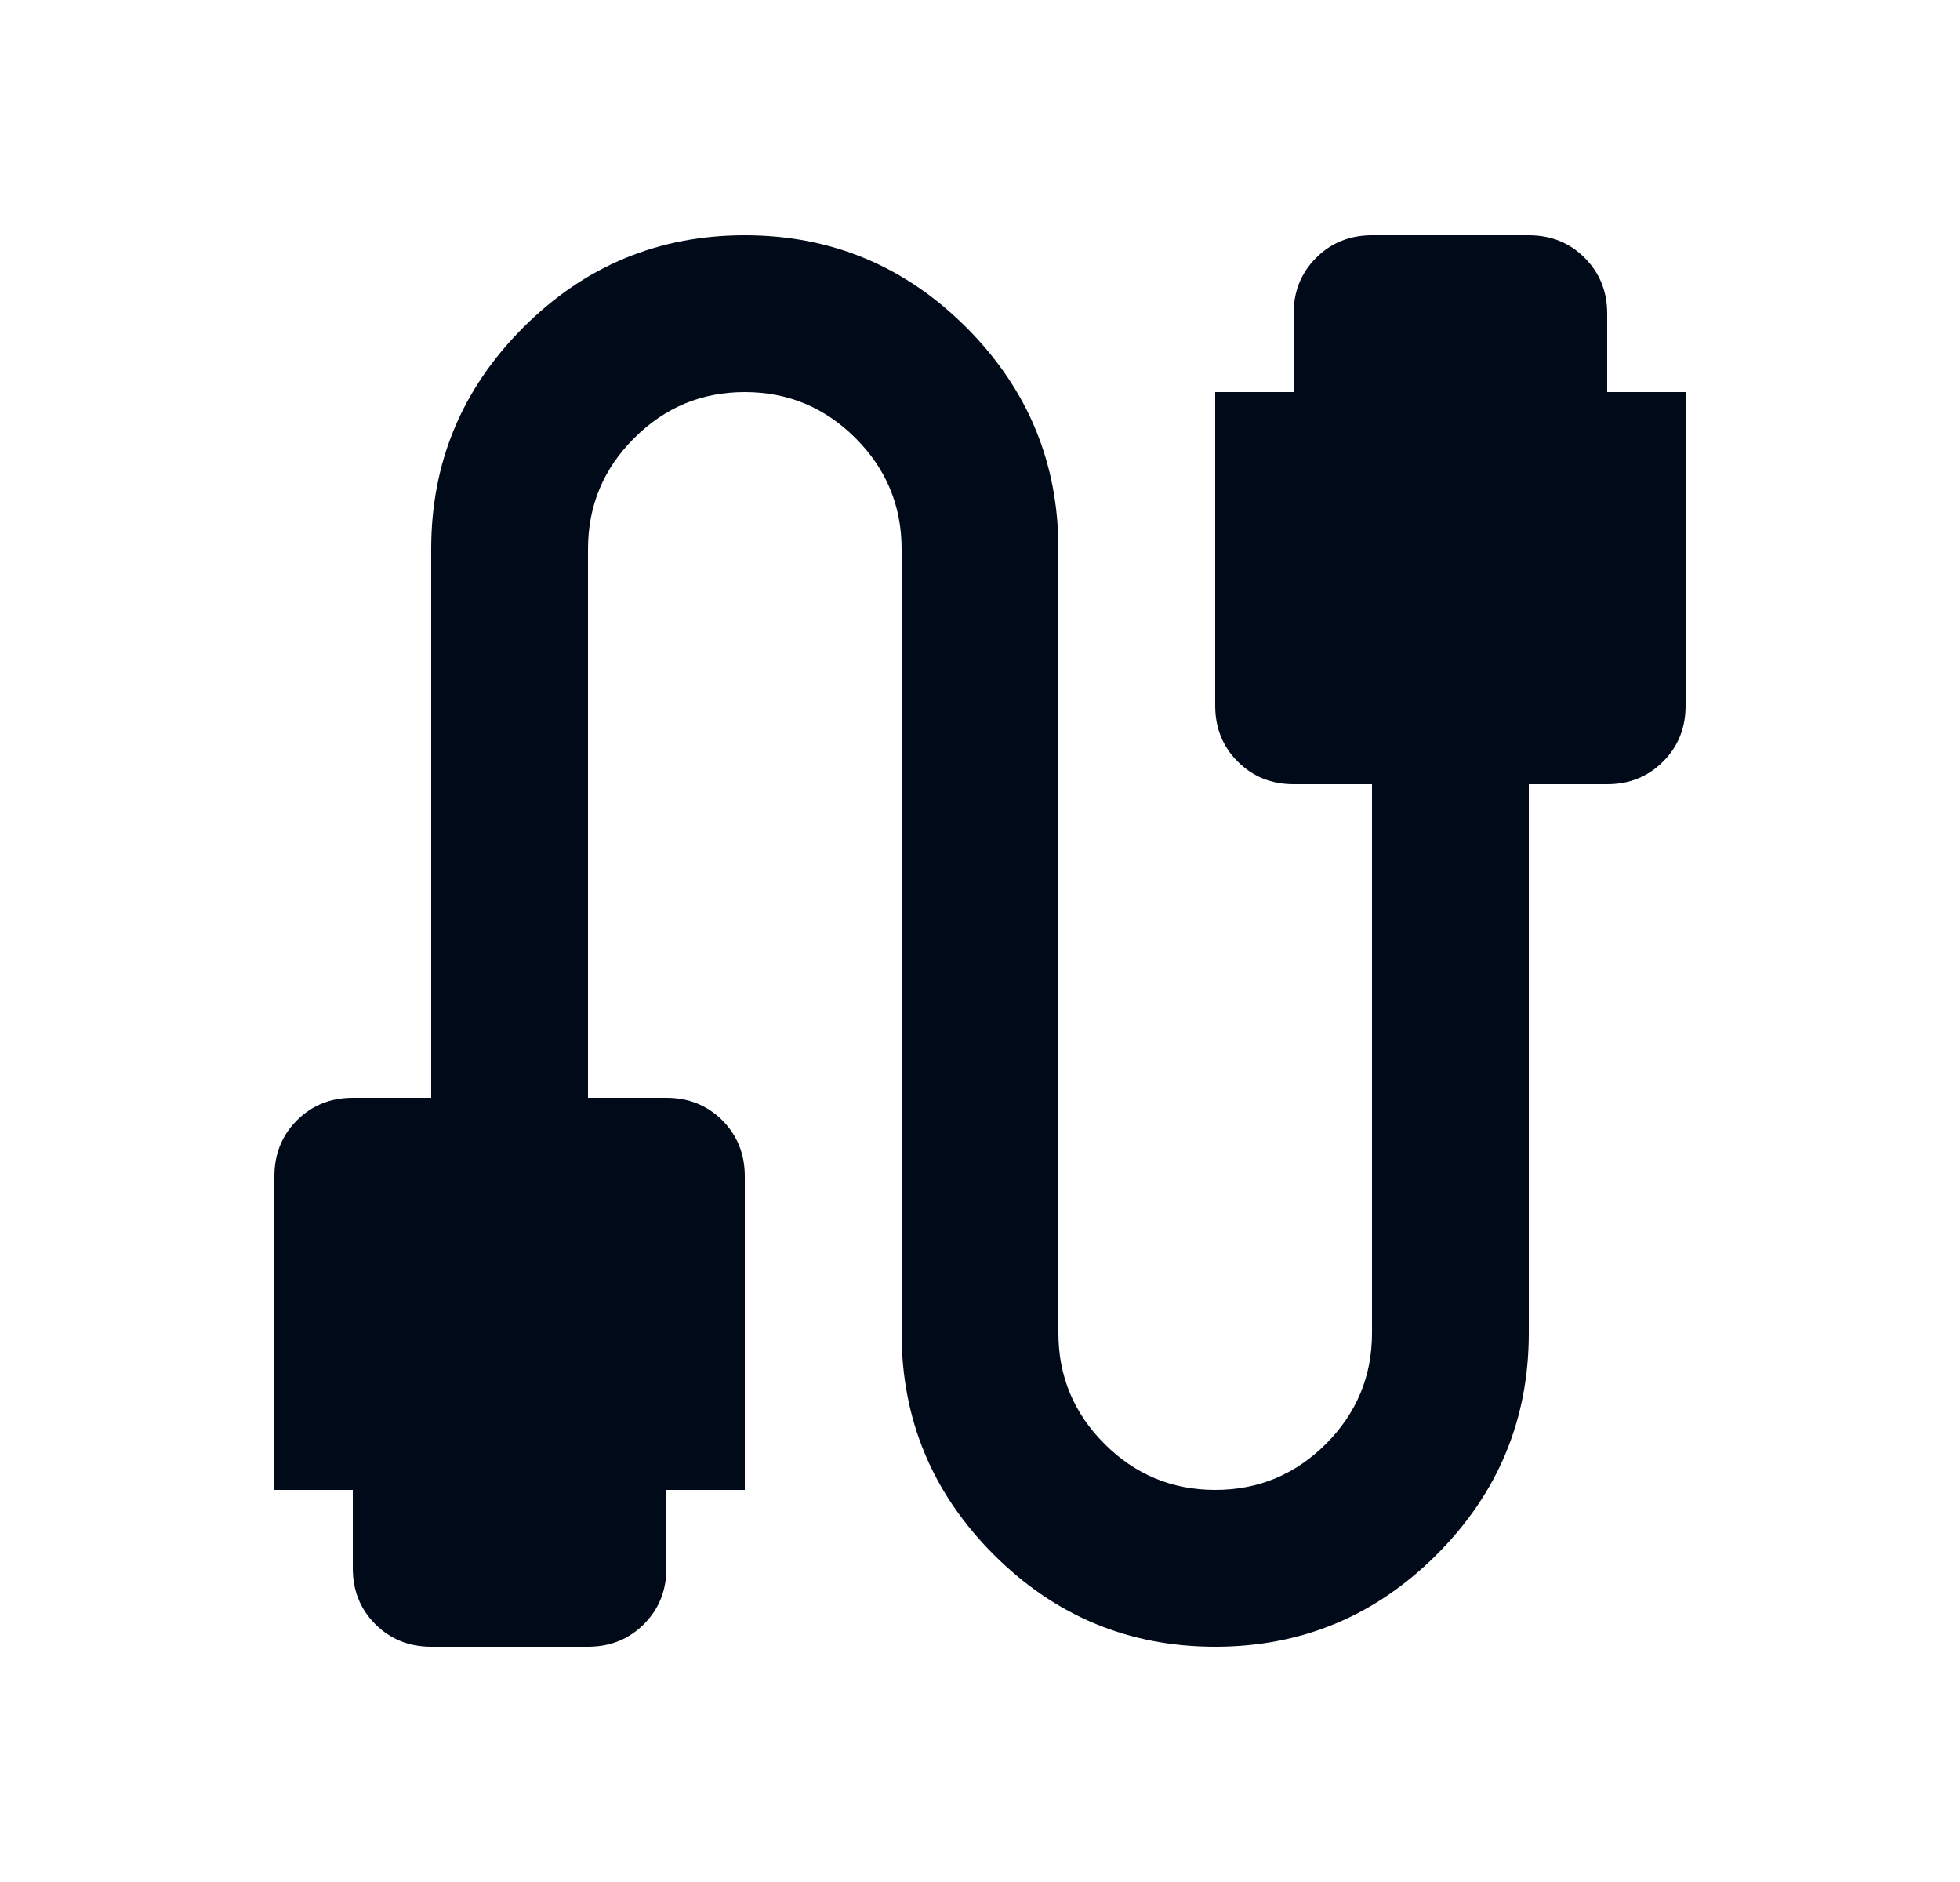 <?xml version="1.0" encoding="UTF-8"?> <svg xmlns="http://www.w3.org/2000/svg" width="25" height="24" viewBox="0 0 25 24" fill="none"><mask id="mask0_1_286" style="mask-type:alpha" maskUnits="userSpaceOnUse" x="0" y="0" width="25" height="24"><rect x="0.5" width="24" height="24" fill="#04298C"></rect></mask><g mask="url(#mask0_1_286)"><path d="M5.5 21C5.217 21 4.979 20.904 4.787 20.712C4.596 20.521 4.5 20.283 4.5 20V19H3.5V15C3.5 14.717 3.596 14.479 3.788 14.287C3.979 14.096 4.217 14 4.5 14H5.5V7C5.5 5.9 5.892 4.958 6.675 4.175C7.458 3.392 8.4 3 9.5 3C10.6 3 11.542 3.392 12.325 4.175C13.108 4.958 13.5 5.9 13.5 7V17C13.5 17.55 13.696 18.021 14.088 18.413C14.479 18.804 14.95 19 15.5 19C16.05 19 16.521 18.804 16.913 18.413C17.304 18.021 17.5 17.55 17.5 17V10H16.5C16.217 10 15.979 9.904 15.788 9.712C15.596 9.521 15.5 9.283 15.5 9V5H16.5V4C16.5 3.717 16.596 3.479 16.788 3.287C16.979 3.096 17.217 3 17.5 3H19.5C19.783 3 20.021 3.096 20.212 3.287C20.404 3.479 20.5 3.717 20.5 4V5H21.5V9C21.5 9.283 21.404 9.521 21.212 9.712C21.021 9.904 20.783 10 20.5 10H19.5V17C19.5 18.1 19.108 19.042 18.325 19.825C17.542 20.608 16.6 21 15.5 21C14.4 21 13.458 20.608 12.675 19.825C11.892 19.042 11.5 18.1 11.5 17V7C11.5 6.45 11.304 5.979 10.913 5.588C10.521 5.196 10.05 5 9.5 5C8.95 5 8.479 5.196 8.088 5.588C7.696 5.979 7.5 6.45 7.5 7V14H8.5C8.783 14 9.021 14.096 9.213 14.287C9.404 14.479 9.5 14.717 9.5 15V19H8.5V20C8.5 20.283 8.404 20.521 8.213 20.712C8.021 20.904 7.783 21 7.5 21H5.5Z" fill="#000A18"></path></g></svg> 